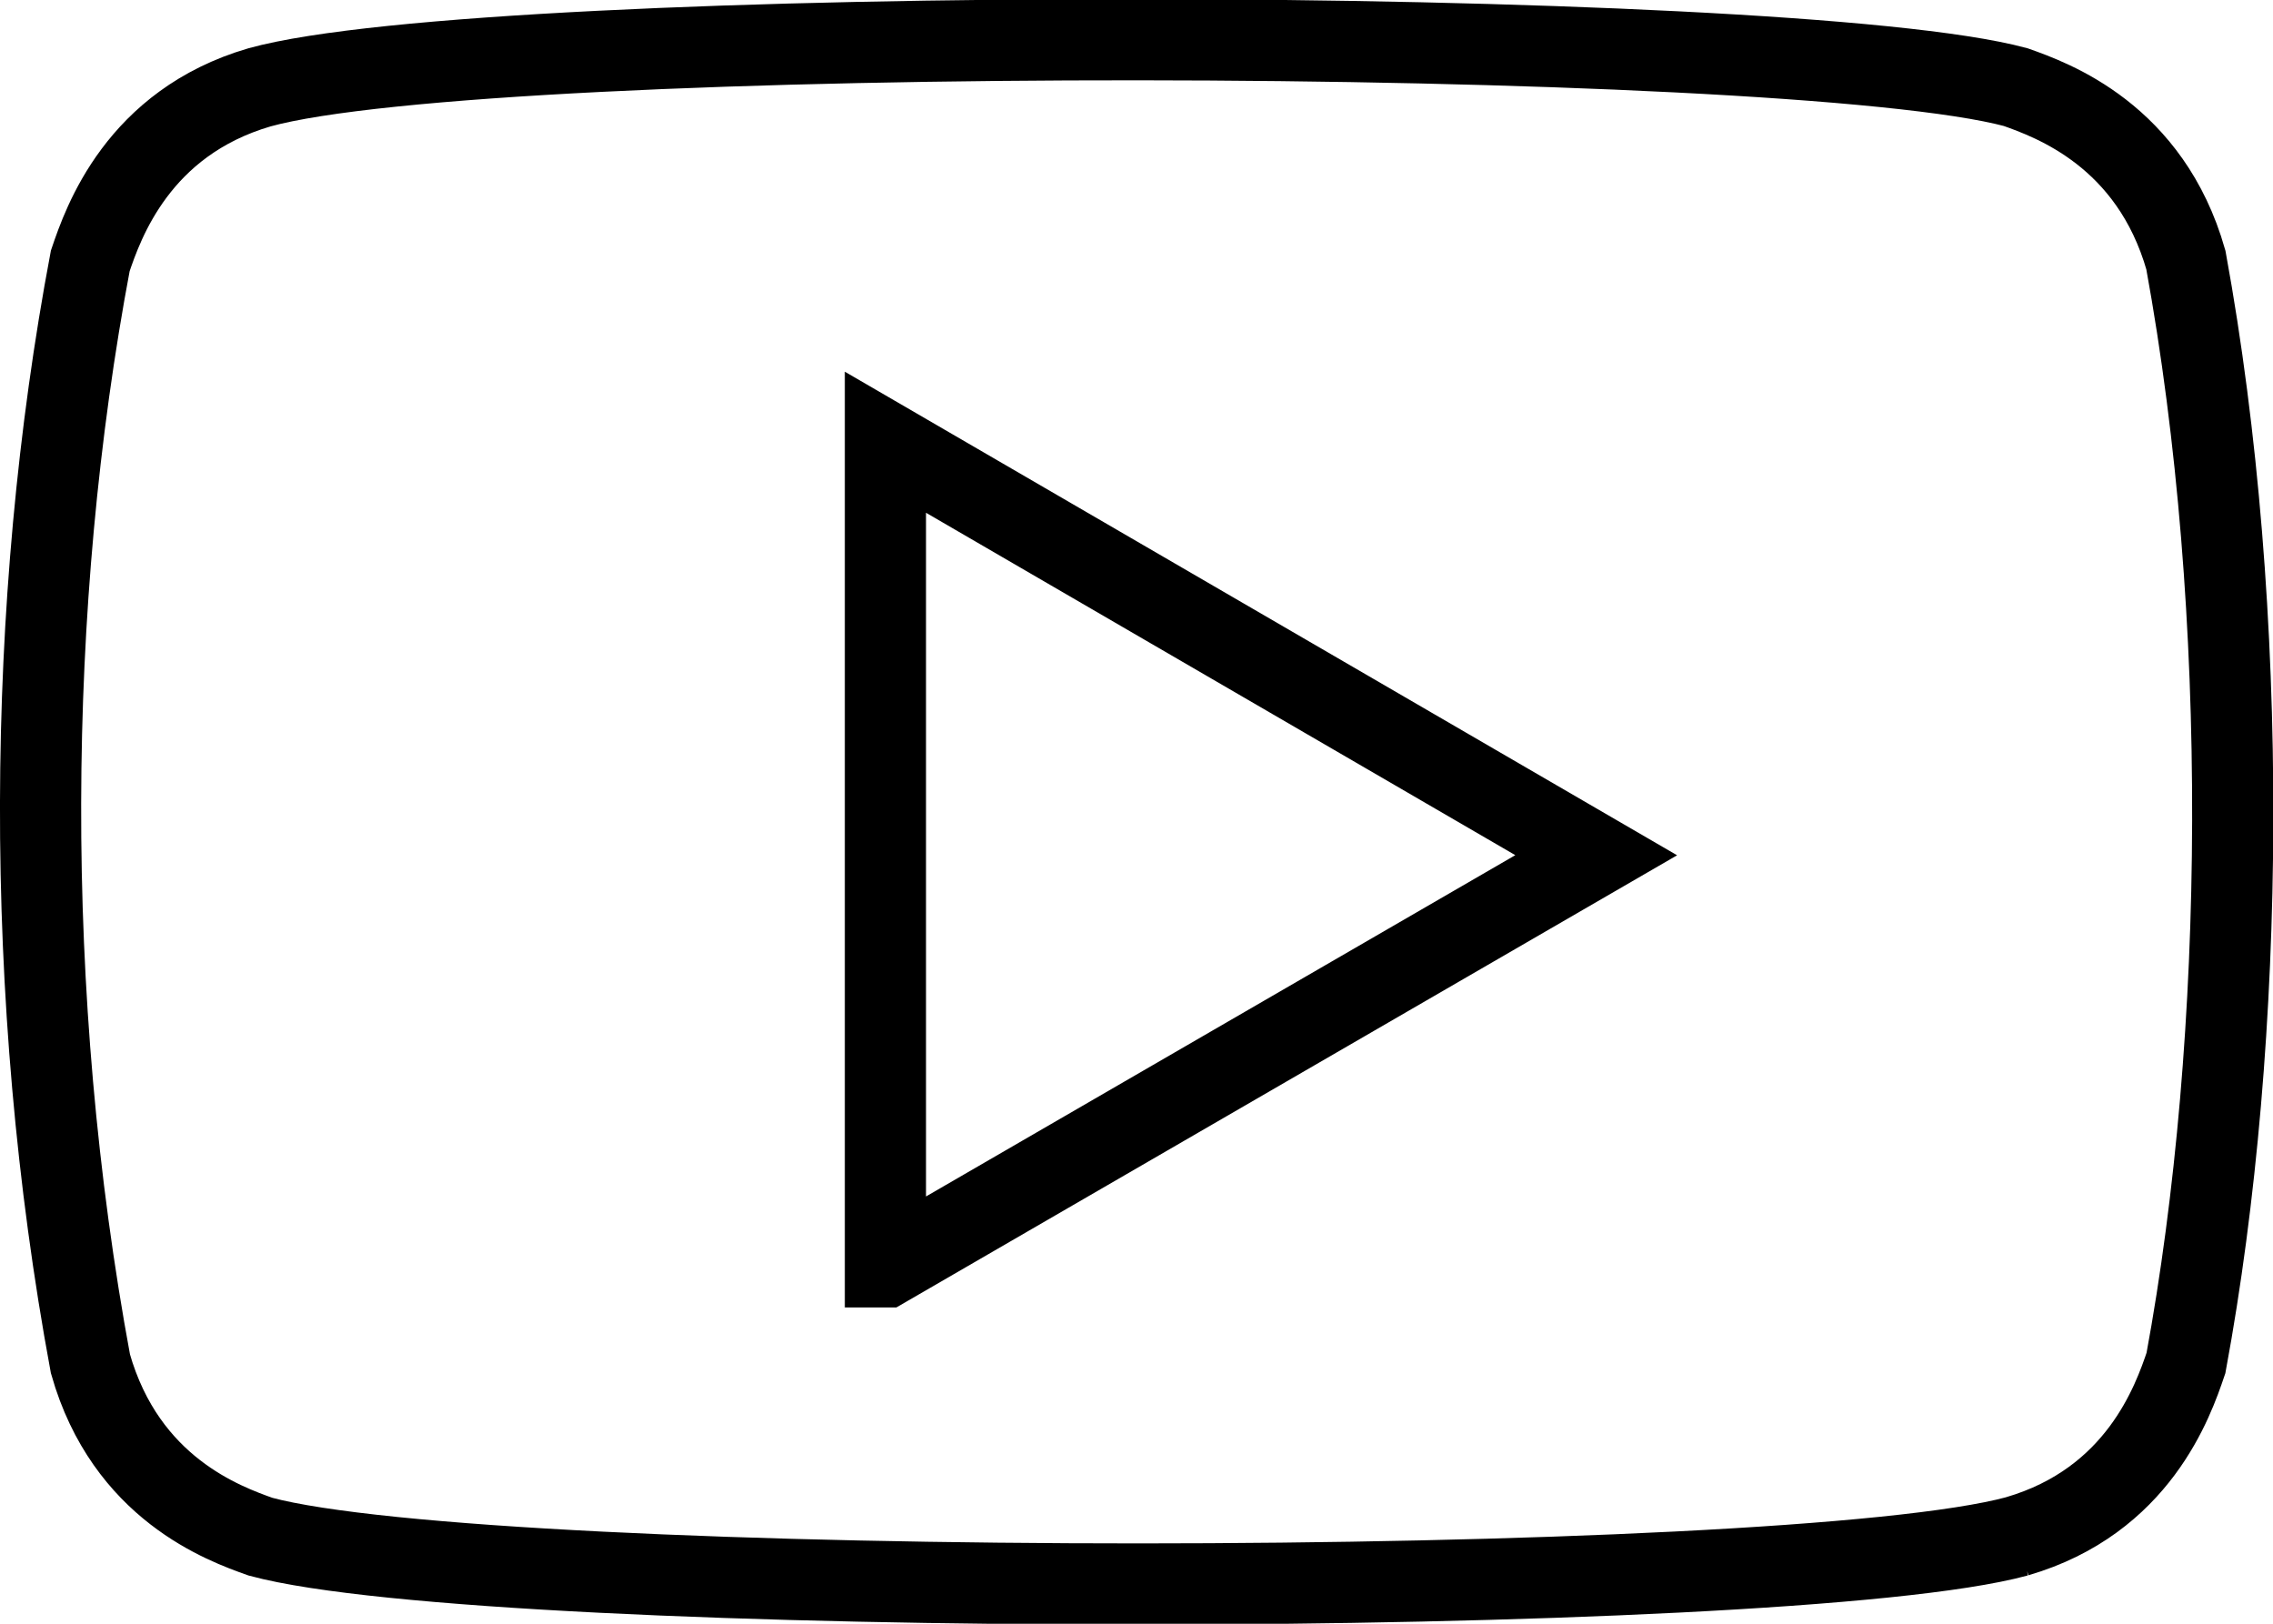 <svg xmlns="http://www.w3.org/2000/svg" width="28" height="20" viewBox="0 0 28 20">
    <path fill="none" stroke="#000" d="M24.848 18.923c-2.88.783-18.755.782-21.638.005-.45-.16-1.659-.593-2.096-2.13-.838-4.52-.799-9.362-.002-13.585.159-.469.587-1.699 2.084-2.137C6.07.28 21.986.308 24.83 1.073c.45.16 1.659.593 2.097 2.13.793 4.333.745 9.563.001 13.585-.159.47-.587 1.7-2.081 2.135zm-13.94-3.319l8.755-5.07-8.756-5.087v10.157z"/>
</svg>

